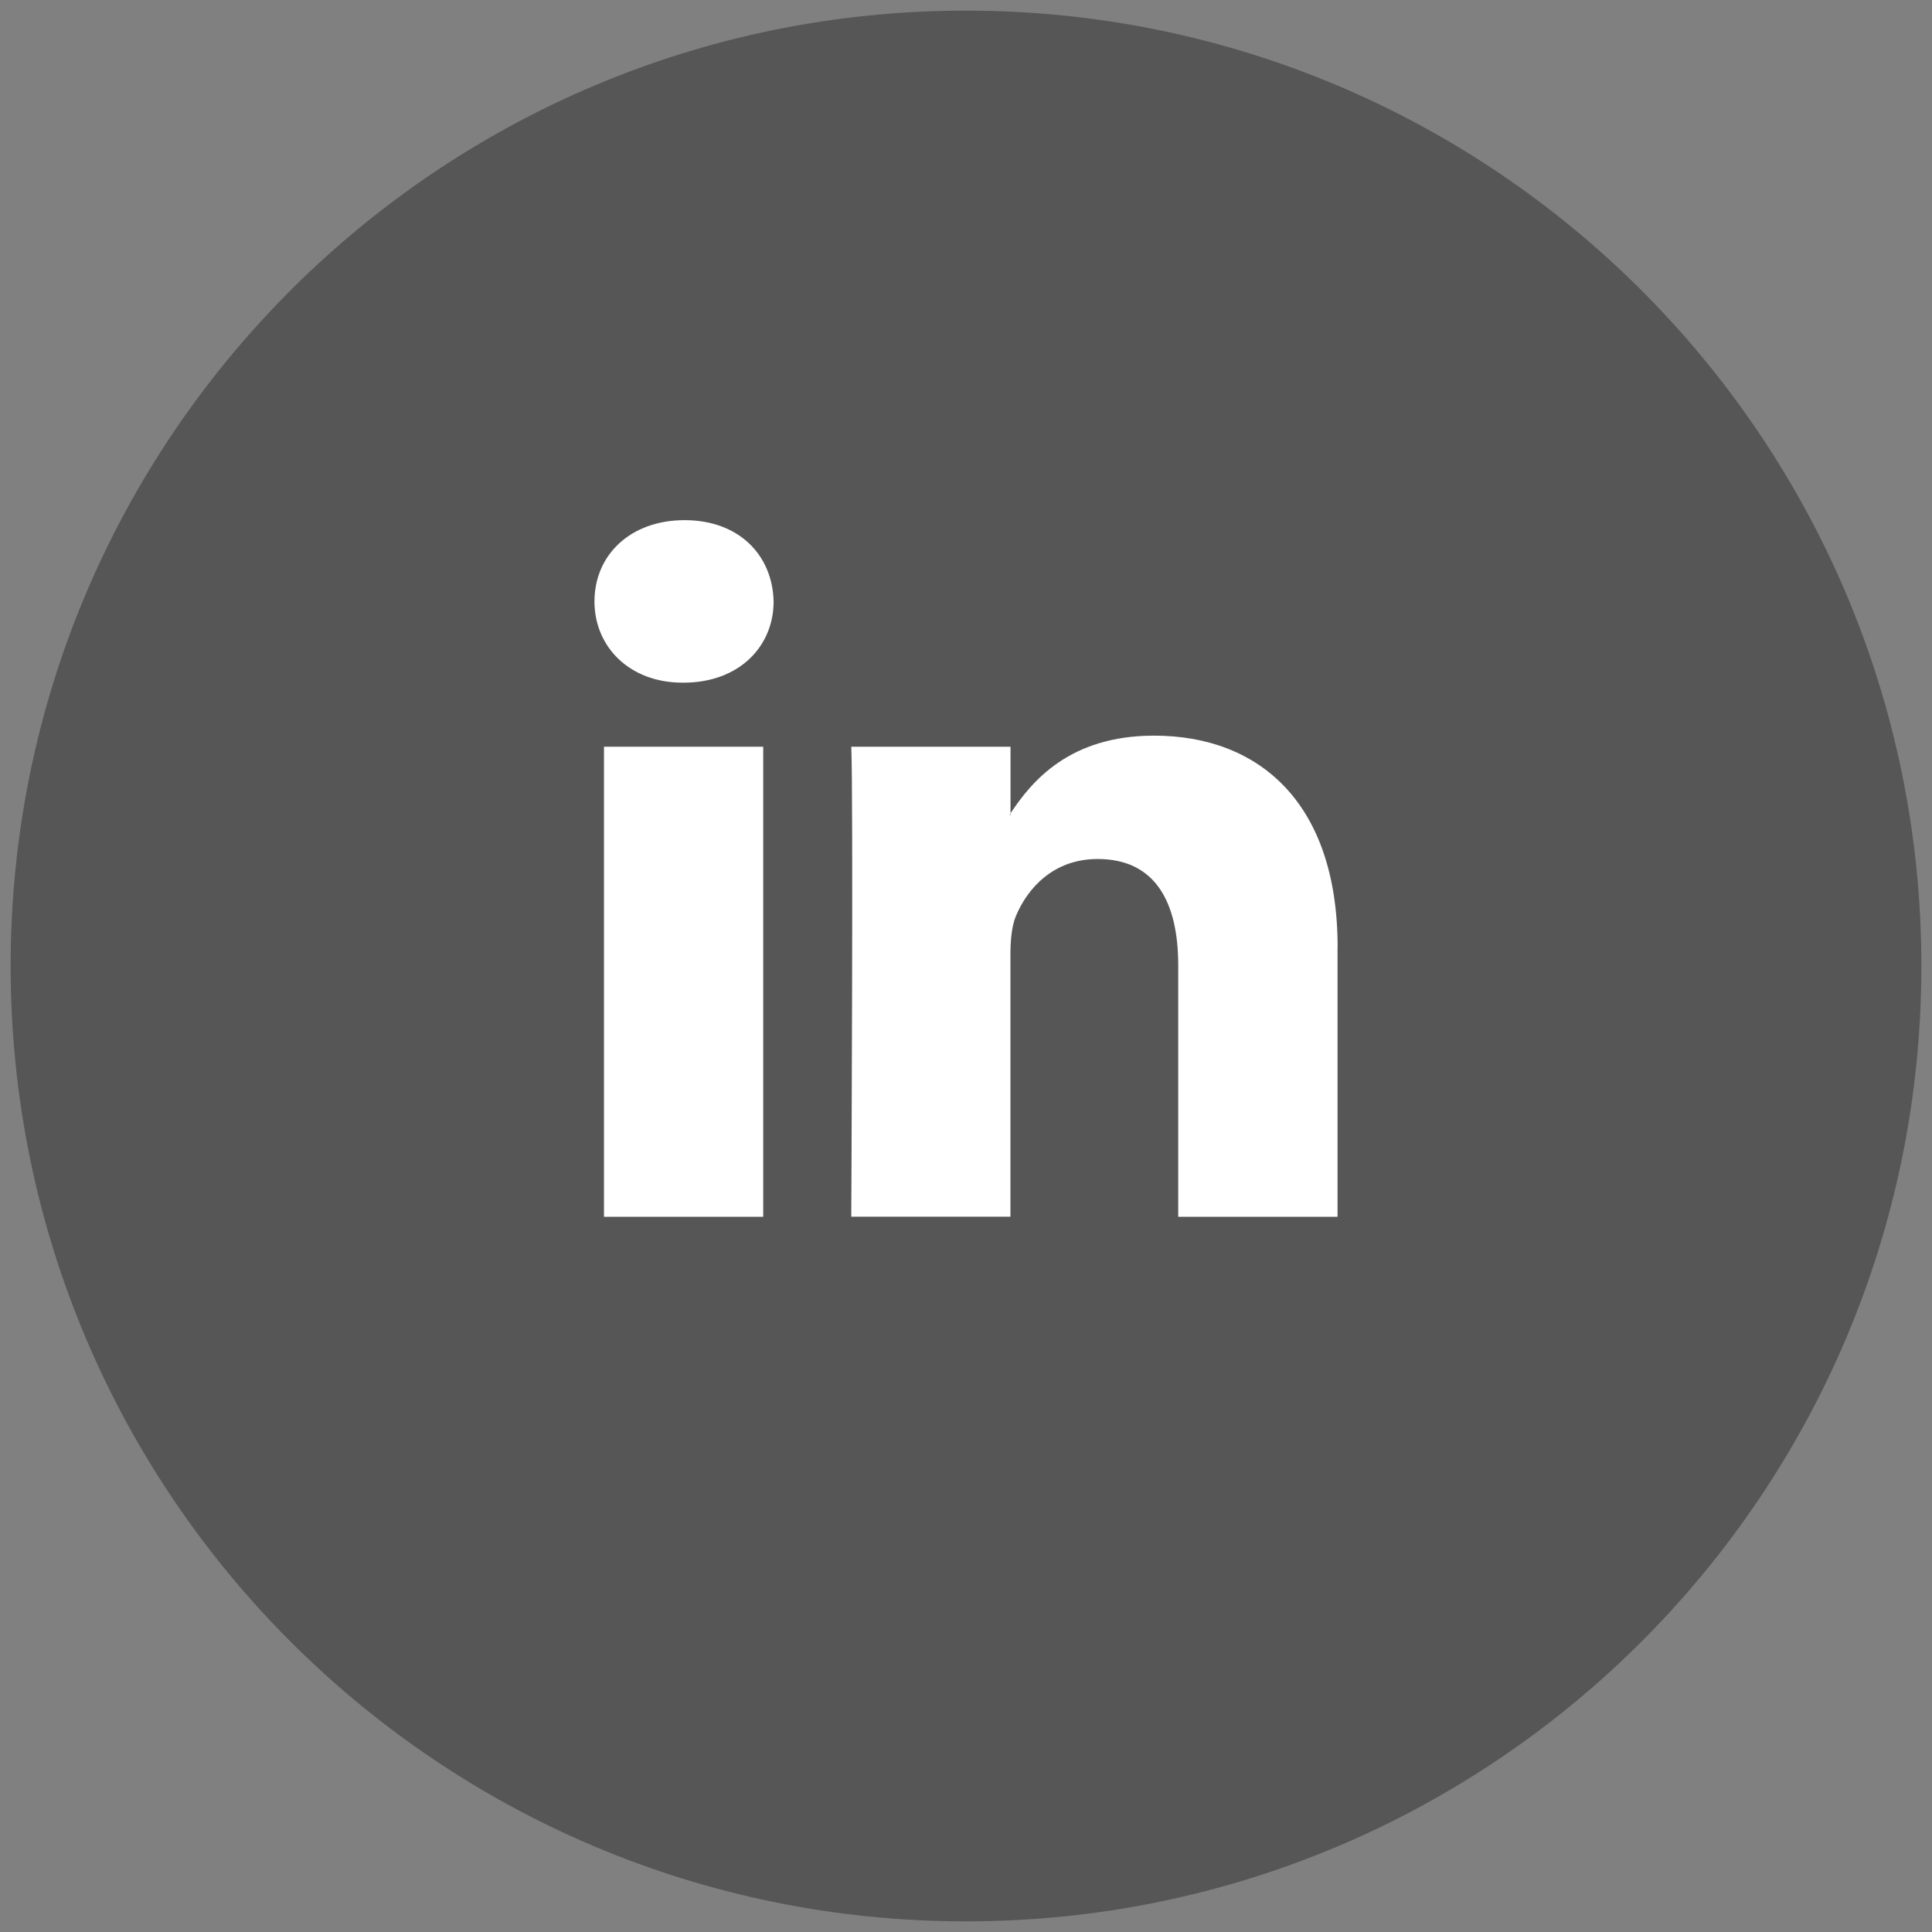 <svg height="26" viewBox="0 0 26 26" width="26" xmlns="http://www.w3.org/2000/svg"><rect x="0" y="0" width="26" height="26" fill="#808080" stroke="none"/><g fill="none" fill-rule="evenodd" transform=""><path d="m13.0.143c-7.101 0-12.857 5.756-12.857 12.857 0 7.101 5.757 12.857 12.857 12.857 7.101 0 12.857-5.756 12.857-12.857 0-7.101-5.756-12.857-12.857-12.857" fill="#565657"/><g fill="#FFFFFF"><path d="m9.213 7c-.733 0-1.213.472-1.213 1.094 0 .605.466 1.093 1.185 1.093h.013c.749 0 1.213-.488 1.213-1.093-.015-.622-.464-1.094-1.199-1.094z"/><path d="m8.128 16.375h2.143v-6.326h-2.143z"/><path d="m18 12.749v3.626h-2.144v-3.385c0-.851-.309-1.43-1.085-1.43-.593 0-.943.392-1.1.769-.056.136-.073.326-.073.513v3.532h-2.142s.029-5.731 0-6.325h2.143v.896c-.003.007-.009.013-.012.022h.012v-.022c.286-.431.793-1.045 1.932-1.045 1.413 0 2.47.904 2.47 2.847z" fill-rule="nonzero"/></g></g></svg>
